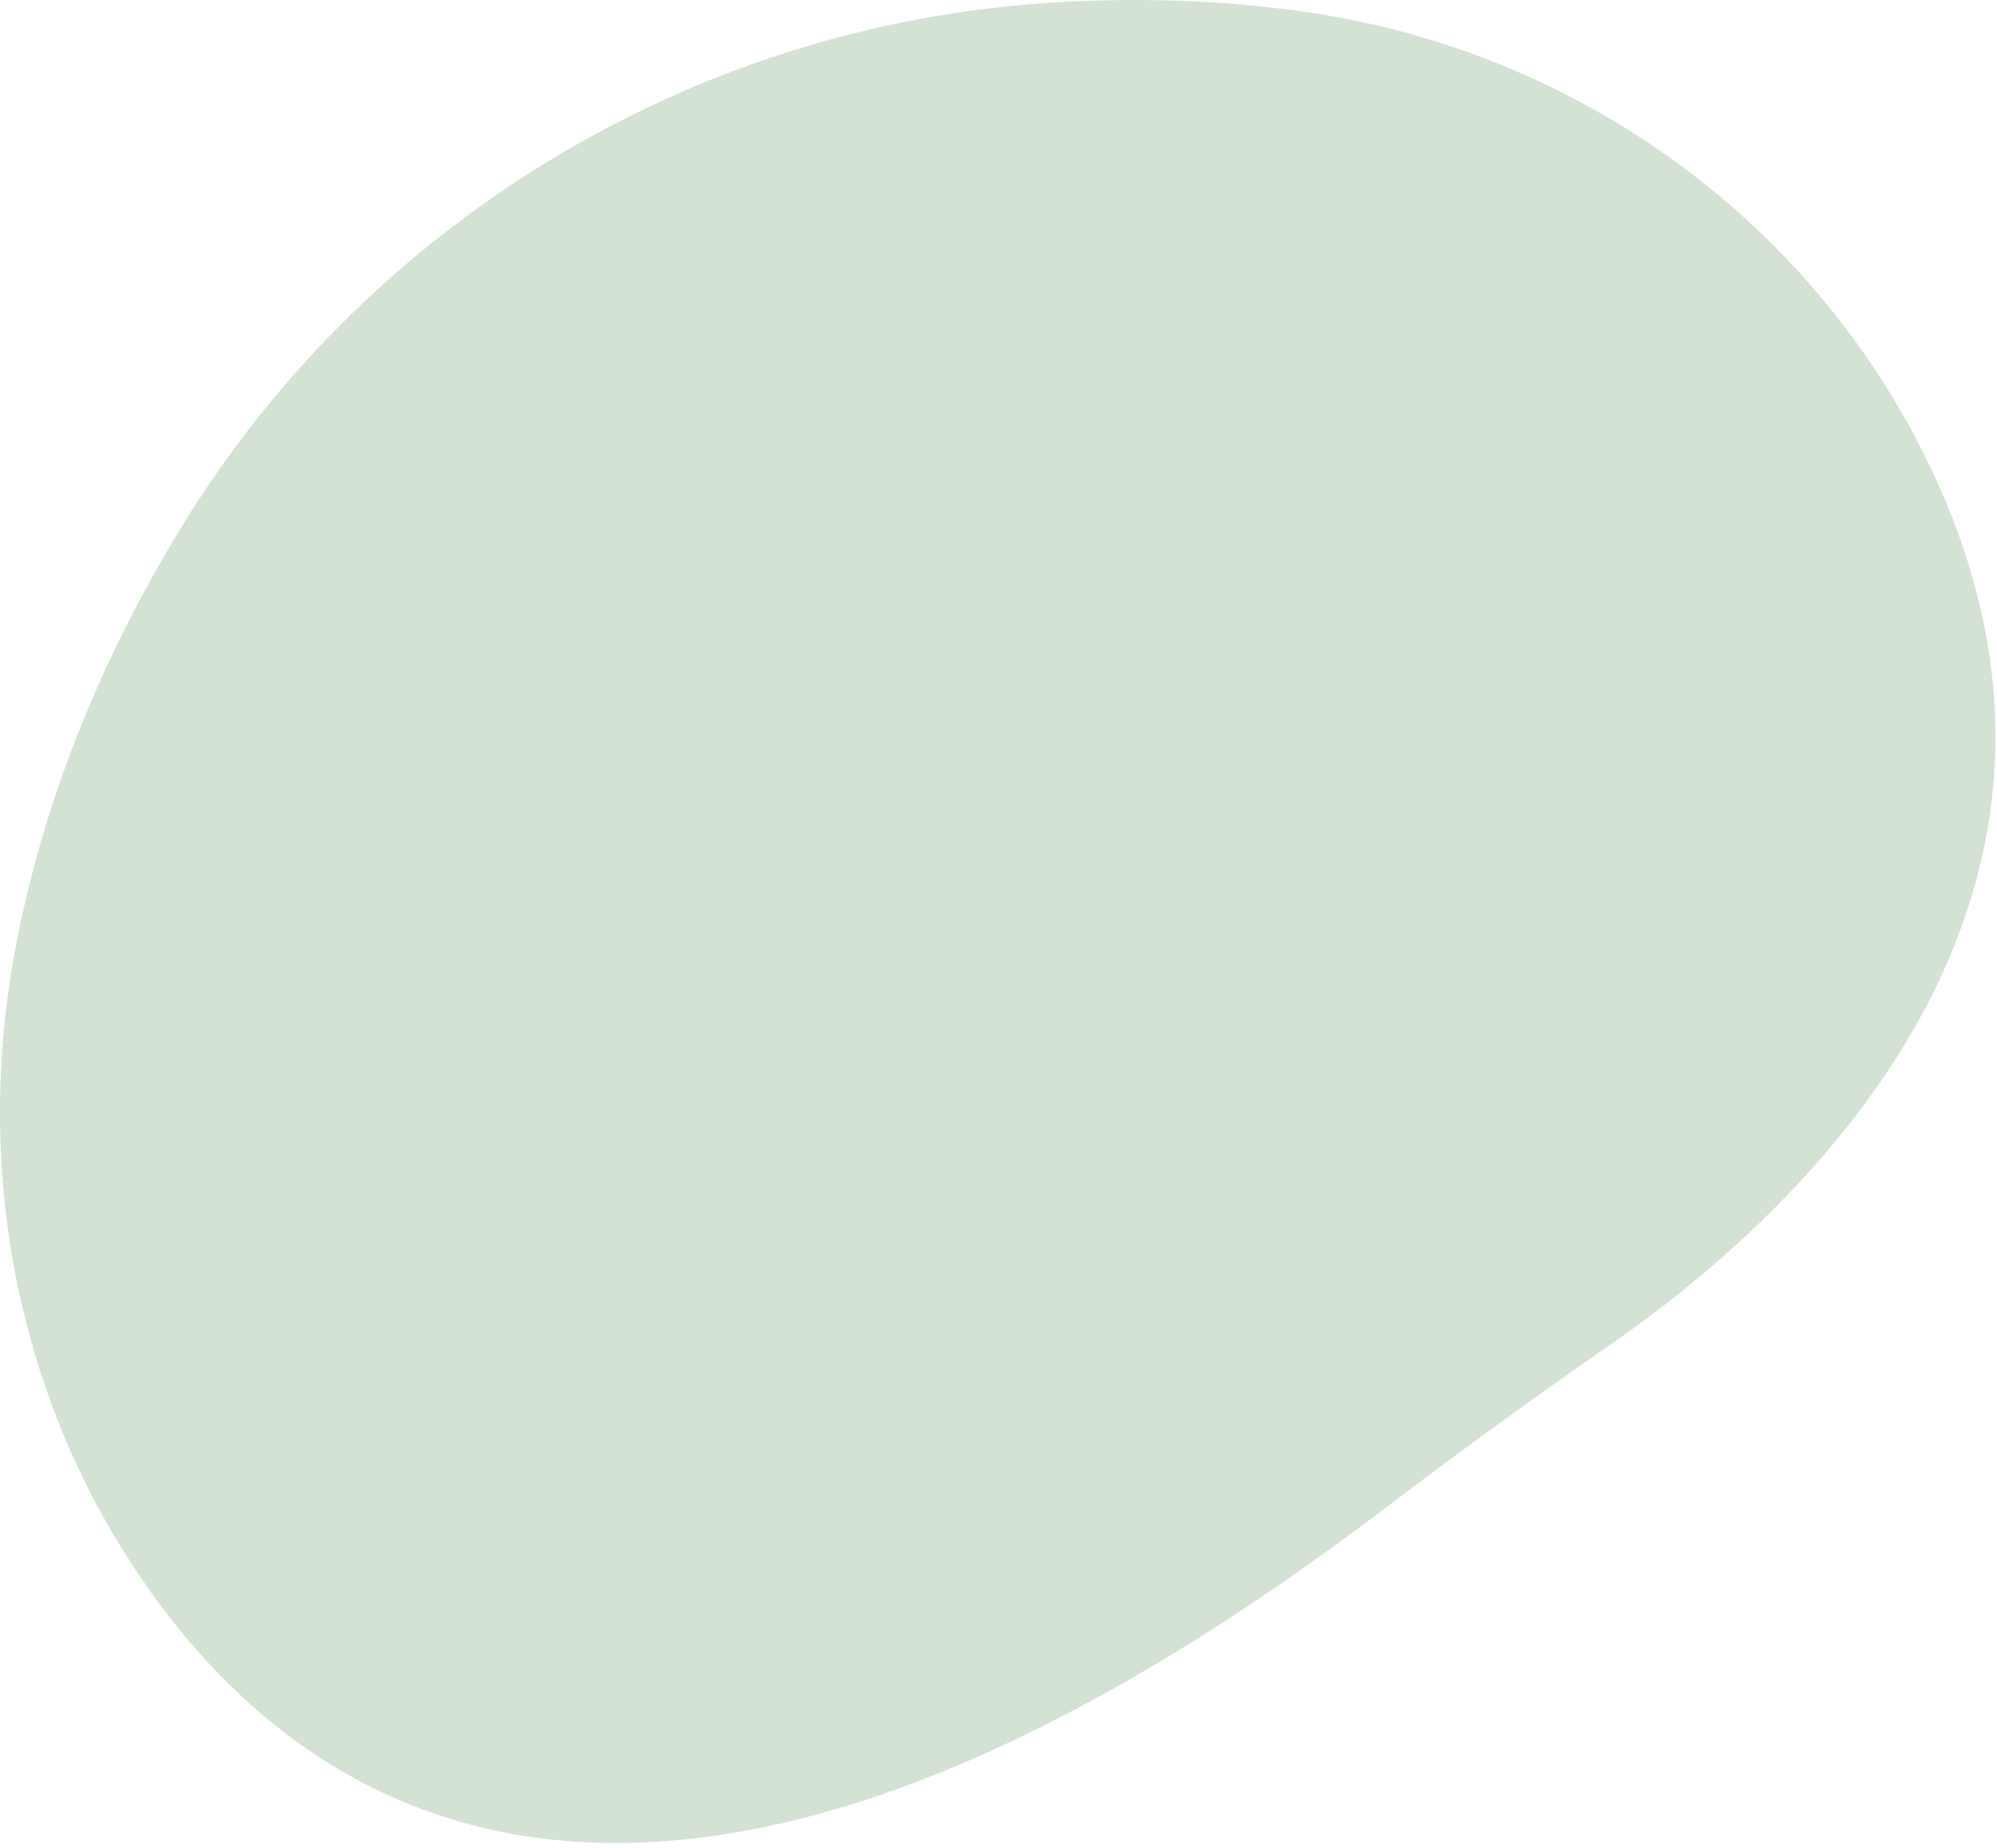 <?xml version="1.0" encoding="UTF-8"?>
<svg id="_レイヤー_1" data-name="レイヤー 1" xmlns="http://www.w3.org/2000/svg" width="404" height="374" viewBox="0 0 404 374">
  <defs>
    <style>
      .cls-1 {
        fill: #d3e2d3;
      }
    </style>
  </defs>
  <path class="cls-1" d="M326.13,271.84c36.3-25.23,107.8-89.18,63.54-179.05-24.04-48.83-71.08-82.36-124.93-90.28-15.25-2.24-32.59-3.19-52.01-1.97C139.52,5.15,73.19,45.68,35.51,108.61c-14.14,23.61-26.42,51.63-32.4,83.32-8.2,43.46-.21,88.65,24.19,125.54,34.14,51.62,107.07,98.88,253.87-13.01,14.73-11.22,29.75-22.06,44.95-32.63Z"/>
</svg>